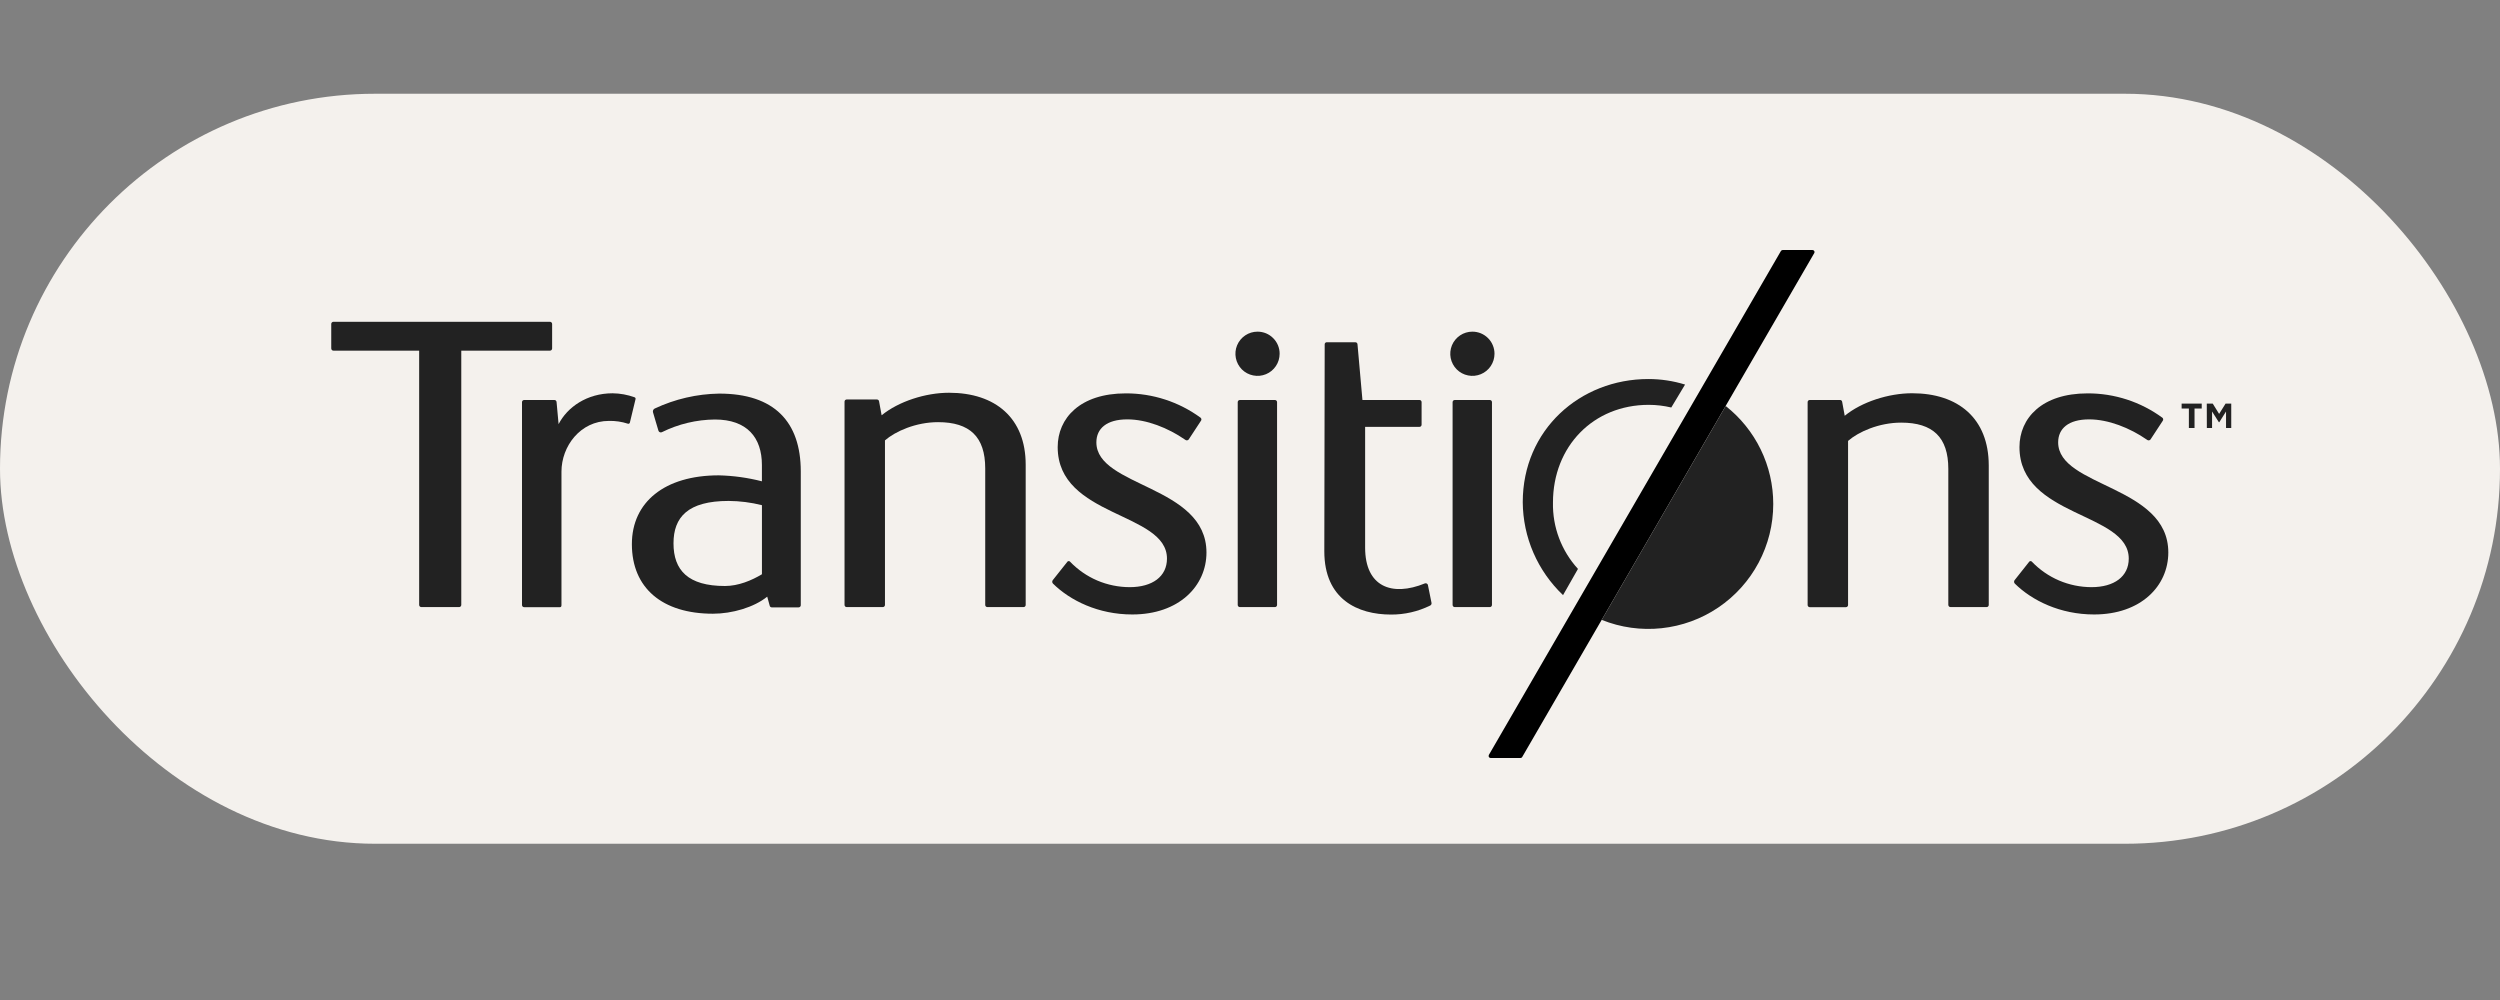 <svg width="80" height="32" viewBox="0 0 80 32" fill="none" xmlns="http://www.w3.org/2000/svg">
   <rect x="0" y="0" width="80" height="32" fill="#808080" stroke="none"/>
   <rect y="3" width="80" height="24" rx="12" fill="#F4F1ED"></rect>
   <path d="M30.37 12.568C29.615 12.568 28.755 12.846 28.212 13.289L28.131 12.847C28.129 12.83 28.122 12.813 28.109 12.802C28.096 12.79 28.079 12.783 28.062 12.783H27.093C27.084 12.783 27.076 12.785 27.067 12.789C27.059 12.792 27.051 12.797 27.045 12.803C27.038 12.81 27.033 12.817 27.03 12.826C27.026 12.834 27.025 12.843 27.025 12.852V19.358C27.025 19.367 27.026 19.376 27.03 19.384C27.033 19.392 27.038 19.4 27.045 19.407C27.051 19.413 27.059 19.418 27.067 19.421C27.076 19.425 27.084 19.427 27.093 19.427H28.251C28.26 19.427 28.269 19.425 28.277 19.421C28.285 19.418 28.293 19.413 28.299 19.406C28.305 19.4 28.31 19.392 28.314 19.384C28.317 19.376 28.319 19.367 28.319 19.358V14.092C28.646 13.806 29.303 13.509 30.018 13.509C31.033 13.509 31.527 13.978 31.527 14.99V19.358C31.527 19.376 31.534 19.394 31.547 19.407C31.56 19.419 31.578 19.427 31.596 19.427H32.753C32.772 19.427 32.789 19.419 32.802 19.407C32.815 19.394 32.822 19.376 32.822 19.358V14.87C32.822 13.377 31.851 12.568 30.37 12.568Z" fill="#222222"></path>
   <path d="M61.188 12.584C60.434 12.584 59.573 12.861 59.031 13.305L58.95 12.863C58.949 12.845 58.941 12.829 58.928 12.817C58.915 12.805 58.898 12.799 58.881 12.799H57.913C57.894 12.799 57.877 12.806 57.864 12.819C57.851 12.832 57.844 12.849 57.844 12.867V19.361C57.844 19.379 57.851 19.396 57.864 19.409C57.877 19.422 57.894 19.43 57.913 19.43H59.069C59.087 19.43 59.105 19.422 59.118 19.409C59.131 19.396 59.138 19.379 59.138 19.361V14.109C59.465 13.822 60.122 13.524 60.838 13.524C61.853 13.524 62.346 13.993 62.346 15.005V19.358C62.346 19.367 62.348 19.376 62.352 19.384C62.355 19.392 62.36 19.4 62.367 19.407C62.373 19.413 62.38 19.418 62.389 19.421C62.397 19.425 62.406 19.427 62.415 19.427H63.572C63.59 19.427 63.607 19.419 63.62 19.407C63.633 19.394 63.64 19.376 63.64 19.358V14.887C63.636 13.393 62.669 12.584 61.188 12.584Z" fill="#222222"></path>
   <path d="M40.797 12.8H39.675C39.638 12.8 39.607 12.83 39.607 12.868V19.358C39.607 19.396 39.638 19.427 39.675 19.427H40.797C40.836 19.427 40.866 19.396 40.866 19.358V12.868C40.866 12.83 40.836 12.8 40.797 12.8Z" fill="#222222"></path>
   <path d="M40.241 10.613C40.101 10.613 39.964 10.654 39.848 10.732C39.731 10.81 39.641 10.92 39.587 11.05C39.533 11.179 39.52 11.321 39.547 11.458C39.574 11.596 39.642 11.722 39.74 11.821C39.839 11.92 39.965 11.987 40.103 12.014C40.24 12.042 40.382 12.028 40.512 11.974C40.641 11.921 40.751 11.83 40.829 11.713C40.907 11.597 40.948 11.46 40.948 11.32C40.949 11.227 40.93 11.135 40.895 11.049C40.859 10.963 40.807 10.885 40.741 10.82C40.676 10.754 40.598 10.702 40.512 10.666C40.426 10.631 40.334 10.613 40.241 10.613Z" fill="#222222"></path>
   <path d="M47.674 12.8H46.552C46.514 12.8 46.483 12.83 46.483 12.868V19.358C46.483 19.396 46.514 19.427 46.552 19.427H47.674C47.712 19.427 47.743 19.396 47.743 19.358V12.868C47.743 12.83 47.712 12.8 47.674 12.8Z" fill="#222222"></path>
   <path d="M47.116 10.613C46.976 10.613 46.84 10.654 46.723 10.732C46.607 10.81 46.516 10.92 46.462 11.05C46.409 11.179 46.395 11.321 46.422 11.458C46.45 11.596 46.517 11.722 46.616 11.821C46.715 11.92 46.841 11.987 46.978 12.014C47.115 12.042 47.258 12.028 47.387 11.974C47.516 11.921 47.627 11.83 47.705 11.713C47.782 11.597 47.824 11.46 47.824 11.32C47.824 11.227 47.806 11.135 47.77 11.049C47.735 10.963 47.683 10.885 47.617 10.82C47.551 10.754 47.473 10.702 47.387 10.666C47.301 10.631 47.209 10.613 47.116 10.613Z" fill="#222222"></path>
   <path d="M20.309 12.714C20.083 12.632 19.845 12.588 19.604 12.585C18.779 12.585 18.151 13.033 17.875 13.573L17.81 12.863C17.808 12.846 17.801 12.83 17.788 12.818C17.775 12.806 17.758 12.799 17.741 12.8H16.773C16.754 12.8 16.737 12.807 16.724 12.82C16.711 12.832 16.704 12.85 16.704 12.868V19.362C16.704 19.38 16.711 19.397 16.724 19.41C16.737 19.423 16.754 19.43 16.773 19.43H17.919C17.956 19.43 17.967 19.4 17.967 19.362V15.092C17.967 14.28 18.57 13.469 19.485 13.469C19.691 13.464 19.896 13.494 20.091 13.558C20.097 13.56 20.104 13.561 20.11 13.561C20.117 13.561 20.124 13.559 20.13 13.556C20.136 13.553 20.141 13.549 20.145 13.544C20.15 13.539 20.153 13.533 20.155 13.527L20.337 12.773C20.341 12.761 20.339 12.749 20.334 12.738C20.329 12.727 20.32 12.719 20.309 12.714Z" fill="#222222"></path>
   <path d="M45.694 18.725C45.693 18.714 45.688 18.705 45.682 18.696C45.676 18.687 45.669 18.68 45.66 18.675C45.65 18.669 45.64 18.666 45.63 18.665C45.619 18.664 45.609 18.665 45.599 18.668C44.539 19.102 43.684 18.776 43.684 17.523V13.66H45.422C45.441 13.66 45.458 13.653 45.471 13.64C45.484 13.627 45.491 13.609 45.491 13.591V12.867C45.491 12.849 45.484 12.832 45.471 12.819C45.458 12.806 45.441 12.799 45.422 12.799H43.598L43.44 11.02C43.44 11.002 43.433 10.985 43.42 10.972C43.407 10.959 43.389 10.952 43.371 10.952H42.458C42.449 10.951 42.44 10.953 42.431 10.956C42.423 10.959 42.415 10.964 42.409 10.971C42.403 10.977 42.398 10.985 42.394 10.994C42.391 11.002 42.39 11.011 42.39 11.02L42.378 17.641C42.378 19.183 43.453 19.666 44.512 19.666C44.945 19.668 45.372 19.57 45.76 19.38C45.777 19.373 45.791 19.361 45.8 19.345C45.809 19.33 45.812 19.312 45.809 19.294L45.694 18.725Z" fill="#222222"></path>
   <path d="M35.084 14.155C35.084 13.717 35.409 13.42 36.074 13.42C36.688 13.42 37.371 13.688 37.931 14.075C37.946 14.088 37.966 14.094 37.986 14.091C38.006 14.089 38.024 14.08 38.037 14.065L38.427 13.47C38.44 13.455 38.446 13.437 38.445 13.418C38.444 13.399 38.435 13.382 38.422 13.369C37.727 12.859 36.887 12.585 36.025 12.588C34.56 12.588 33.846 13.383 33.846 14.306C33.846 16.563 37.343 16.38 37.343 17.875C37.343 18.448 36.877 18.789 36.15 18.789C35.793 18.788 35.44 18.716 35.111 18.576C34.783 18.435 34.487 18.23 34.24 17.972C34.235 17.967 34.229 17.962 34.222 17.959C34.215 17.956 34.207 17.955 34.2 17.955C34.192 17.955 34.184 17.956 34.177 17.959C34.17 17.962 34.164 17.967 34.159 17.972L33.694 18.558C33.679 18.574 33.671 18.594 33.671 18.616C33.671 18.637 33.679 18.658 33.694 18.674C34.245 19.218 35.146 19.663 36.232 19.663C37.731 19.663 38.607 18.749 38.607 17.678C38.603 15.526 35.084 15.592 35.084 14.155Z" fill="#222222"></path>
   <path d="M65.861 14.155C65.861 13.717 66.186 13.42 66.852 13.42C67.466 13.42 68.149 13.688 68.708 14.075C68.724 14.088 68.744 14.094 68.764 14.092C68.784 14.09 68.802 14.08 68.815 14.065L69.205 13.47C69.217 13.456 69.223 13.437 69.222 13.418C69.221 13.399 69.213 13.381 69.199 13.369C68.504 12.859 67.665 12.585 66.803 12.588C65.337 12.588 64.623 13.383 64.623 14.306C64.623 16.563 68.12 16.38 68.12 17.875C68.12 18.448 67.654 18.789 66.928 18.789C66.571 18.788 66.218 18.716 65.89 18.576C65.561 18.435 65.265 18.23 65.018 17.972C65.013 17.967 65.007 17.962 65 17.959C64.993 17.956 64.985 17.955 64.978 17.955C64.97 17.955 64.963 17.956 64.956 17.959C64.948 17.962 64.942 17.967 64.937 17.972L64.473 18.558C64.458 18.573 64.45 18.594 64.45 18.616C64.45 18.637 64.458 18.658 64.473 18.674C65.024 19.218 65.925 19.663 67.011 19.663C68.511 19.663 69.386 18.749 69.386 17.678C69.385 15.526 65.861 15.592 65.861 14.155Z" fill="#222222"></path>
   <path d="M56.744 16.128C56.744 16.782 56.584 17.426 56.277 18.004C55.97 18.581 55.526 19.075 54.984 19.441C54.443 19.807 53.819 20.034 53.169 20.103C52.519 20.172 51.861 20.081 51.255 19.836L55.222 12.992C55.696 13.366 56.08 13.842 56.344 14.385C56.608 14.928 56.744 15.524 56.744 16.128Z" fill="#222222"></path>
   <path d="M23.015 12.595C22.301 12.606 21.598 12.769 20.951 13.073C20.929 13.083 20.911 13.102 20.901 13.125C20.891 13.147 20.89 13.173 20.897 13.197C20.95 13.388 21.012 13.579 21.07 13.782C21.073 13.793 21.079 13.803 21.087 13.812C21.095 13.82 21.105 13.827 21.115 13.831C21.126 13.836 21.138 13.838 21.149 13.838C21.161 13.837 21.172 13.834 21.182 13.829C21.709 13.568 22.287 13.43 22.875 13.424C23.908 13.424 24.381 14.003 24.381 14.881V15.402C23.93 15.286 23.467 15.222 23.001 15.211C21.265 15.211 20.22 16.07 20.22 17.413C20.22 18.816 21.192 19.639 22.814 19.639C23.427 19.639 24.127 19.436 24.551 19.093L24.63 19.38C24.632 19.396 24.64 19.41 24.653 19.42C24.665 19.431 24.68 19.436 24.697 19.436H25.556C25.574 19.436 25.591 19.429 25.604 19.416C25.617 19.403 25.625 19.386 25.625 19.367V15.086C25.624 13.499 24.778 12.595 23.015 12.595ZM24.382 18.376C24.055 18.573 23.628 18.752 23.2 18.752C22.015 18.752 21.552 18.246 21.552 17.387C21.552 16.549 22.011 16.03 23.316 16.03C23.675 16.032 24.034 16.078 24.382 16.166V18.376Z" fill="#222222"></path>
   <path d="M52.759 12.955C53.002 12.955 53.244 12.984 53.481 13.04L53.922 12.306C53.541 12.188 53.146 12.129 52.747 12.129C50.563 12.129 48.728 13.752 48.728 16.069C48.732 16.626 48.847 17.177 49.069 17.688C49.291 18.199 49.613 18.66 50.017 19.044L50.495 18.205C49.965 17.626 49.678 16.865 49.695 16.081C49.695 14.287 50.983 12.955 52.759 12.955Z" fill="#222222"></path>
   <path d="M17.668 11.152V10.365C17.668 10.347 17.659 10.329 17.646 10.316C17.632 10.303 17.614 10.296 17.595 10.297H10.674C10.664 10.296 10.655 10.298 10.646 10.301C10.637 10.304 10.629 10.309 10.622 10.316C10.616 10.322 10.61 10.33 10.606 10.338C10.602 10.347 10.6 10.356 10.6 10.365V11.152C10.6 11.162 10.602 11.171 10.606 11.179C10.61 11.188 10.616 11.196 10.622 11.202C10.629 11.208 10.637 11.213 10.646 11.217C10.655 11.22 10.664 11.221 10.674 11.221H13.413V19.358C13.413 19.376 13.421 19.394 13.434 19.407C13.447 19.419 13.465 19.427 13.483 19.427H14.692C14.71 19.427 14.727 19.419 14.74 19.407C14.753 19.394 14.761 19.376 14.761 19.358V11.221H17.595C17.614 11.222 17.632 11.215 17.646 11.202C17.659 11.189 17.668 11.171 17.668 11.152Z" fill="#222222"></path>
   <path d="M47.703 24.257H48.653C48.665 24.257 48.676 24.254 48.686 24.248C48.697 24.242 48.705 24.233 48.711 24.223L58.055 8.101C58.061 8.091 58.064 8.079 58.064 8.067C58.065 8.056 58.062 8.044 58.056 8.034C58.05 8.023 58.041 8.015 58.031 8.009C58.02 8.003 58.009 8 57.997 8H57.047C57.036 8 57.024 8.003 57.014 8.009C57.004 8.015 56.995 8.023 56.989 8.033L47.645 24.155C47.639 24.166 47.636 24.177 47.636 24.189C47.636 24.201 47.639 24.213 47.645 24.223C47.651 24.233 47.659 24.242 47.67 24.248C47.68 24.254 47.692 24.257 47.703 24.257Z" fill="url(#paint0_linear_315_31469)"></path>
   <path d="M70.044 13.073H69.812V12.916H70.455V13.073H70.225V13.696H70.044V13.073ZM70.617 12.916H70.808L71.012 13.245L71.218 12.916H71.4V13.696H71.233V13.168L71.018 13.51H71.003L70.786 13.168V13.695H70.619L70.617 12.916Z" fill="#222222"></path>
   <defs>
      <linearGradient id="paint0_linear_315_31469" x1="13.556" y1="16.128" x2="70.587" y2="16.128" gradientUnits="userSpaceOnUse">
         <stop offset="0.05"></stop>
         <stop offset="0.52"></stop>
         <stop offset="0.98"></stop>
      </linearGradient>
   </defs>
</svg>